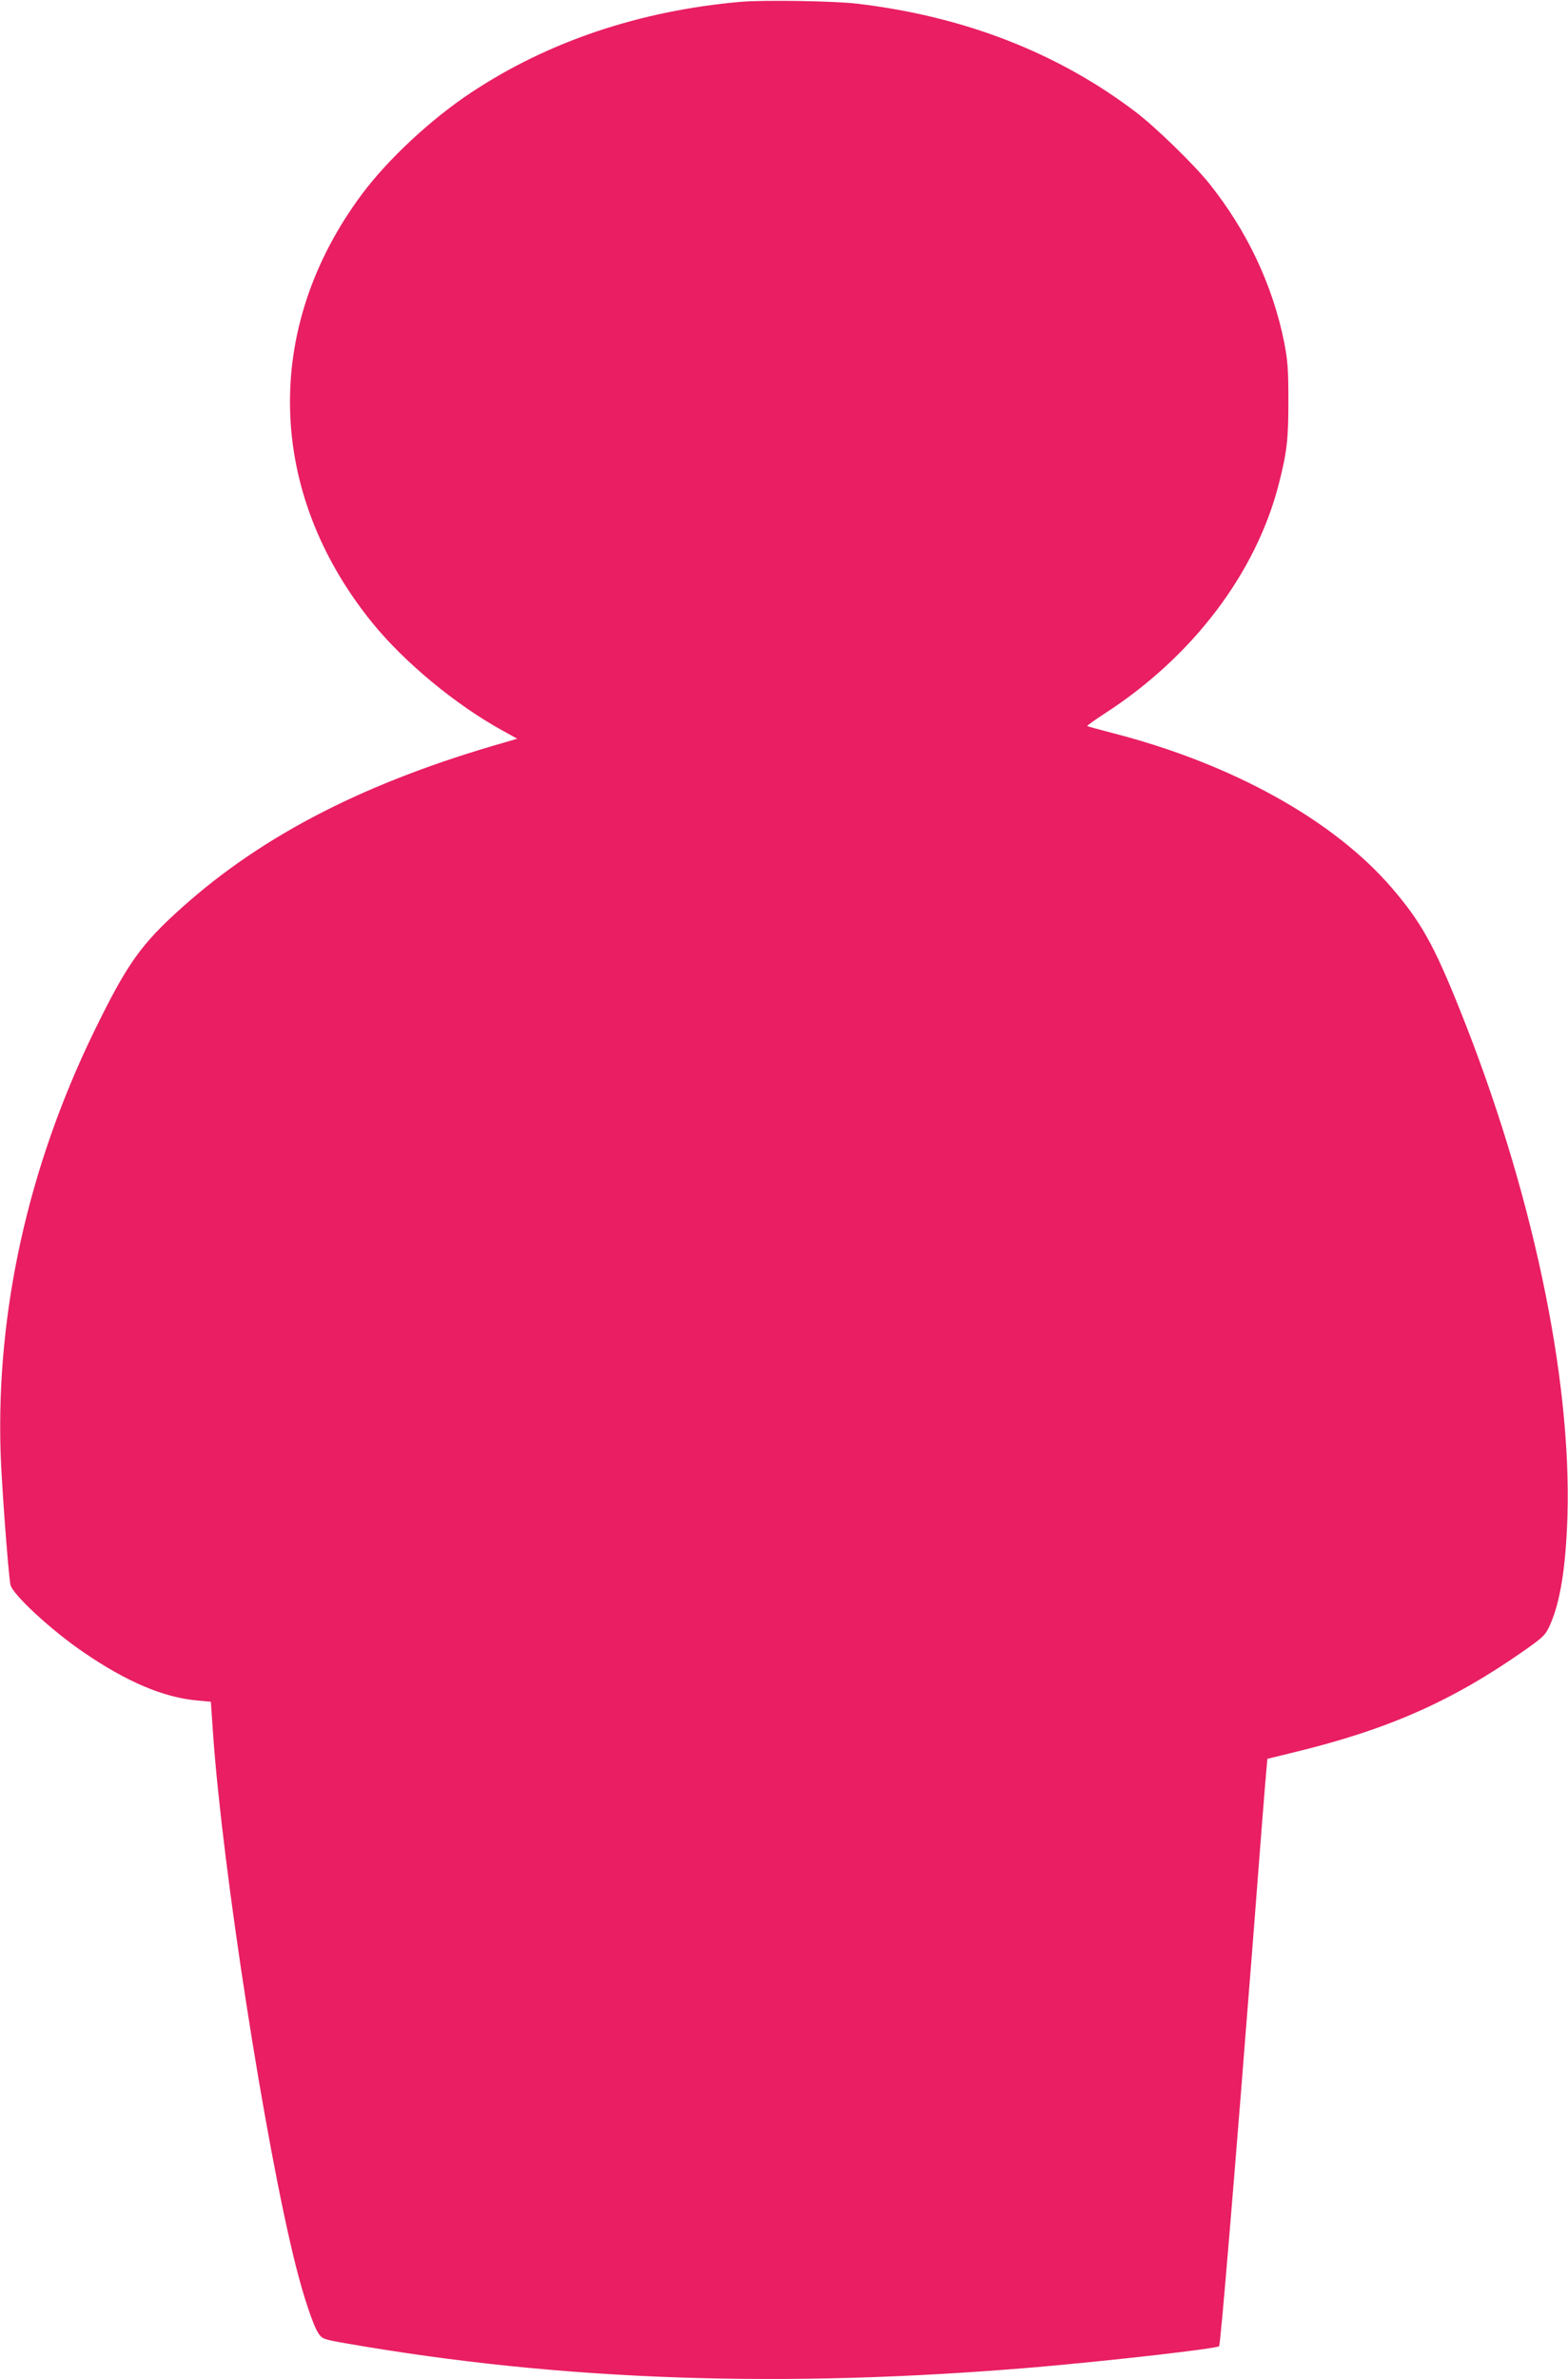 <?xml version="1.0" standalone="no"?>
<!DOCTYPE svg PUBLIC "-//W3C//DTD SVG 20010904//EN"
 "http://www.w3.org/TR/2001/REC-SVG-20010904/DTD/svg10.dtd">
<svg version="1.0" xmlns="http://www.w3.org/2000/svg"
 width="844pt" height="1280pt" viewBox="0 0 844 1280"
 preserveAspectRatio="xMidYMid meet">
<g transform="translate(0,1280) scale(0.1,-0.1)"
fill="#e91e63" stroke="none">
<path d="M3985 12790 c-543 -48 -1036 -214 -1449 -488 -216 -143 -447 -358
-588 -547 -535 -718 -514 -1601 54 -2303 173 -214 452 -445 706 -584 l76 -42
-64 -19 c-745 -212 -1299 -495 -1738 -887 -225 -201 -298 -305 -478 -674 -352
-725 -524 -1499 -501 -2256 5 -164 41 -648 53 -715 9 -50 219 -245 394 -364
232 -159 431 -243 610 -259 l75 -7 12 -175 c51 -726 280 -2201 444 -2855 42
-168 95 -326 122 -366 21 -32 26 -34 152 -56 1158 -202 2357 -243 3710 -128
413 36 974 100 987 113 8 8 83 913 183 2192 35 459 67 865 71 901 l6 67 151
37 c498 121 842 273 1228 543 108 76 118 86 142 140 55 122 85 309 94 582 23
752 -192 1766 -582 2735 -137 342 -208 468 -364 649 -312 363 -857 666 -1497
831 -76 20 -140 37 -142 39 -2 2 41 33 95 68 472 305 813 754 936 1233 44 172
52 239 52 450 0 168 -4 218 -23 315 -62 308 -201 601 -405 855 -82 102 -288
302 -392 381 -420 320 -925 516 -1500 584 -123 15 -507 21 -630 10z"/>
</g>
</svg>
